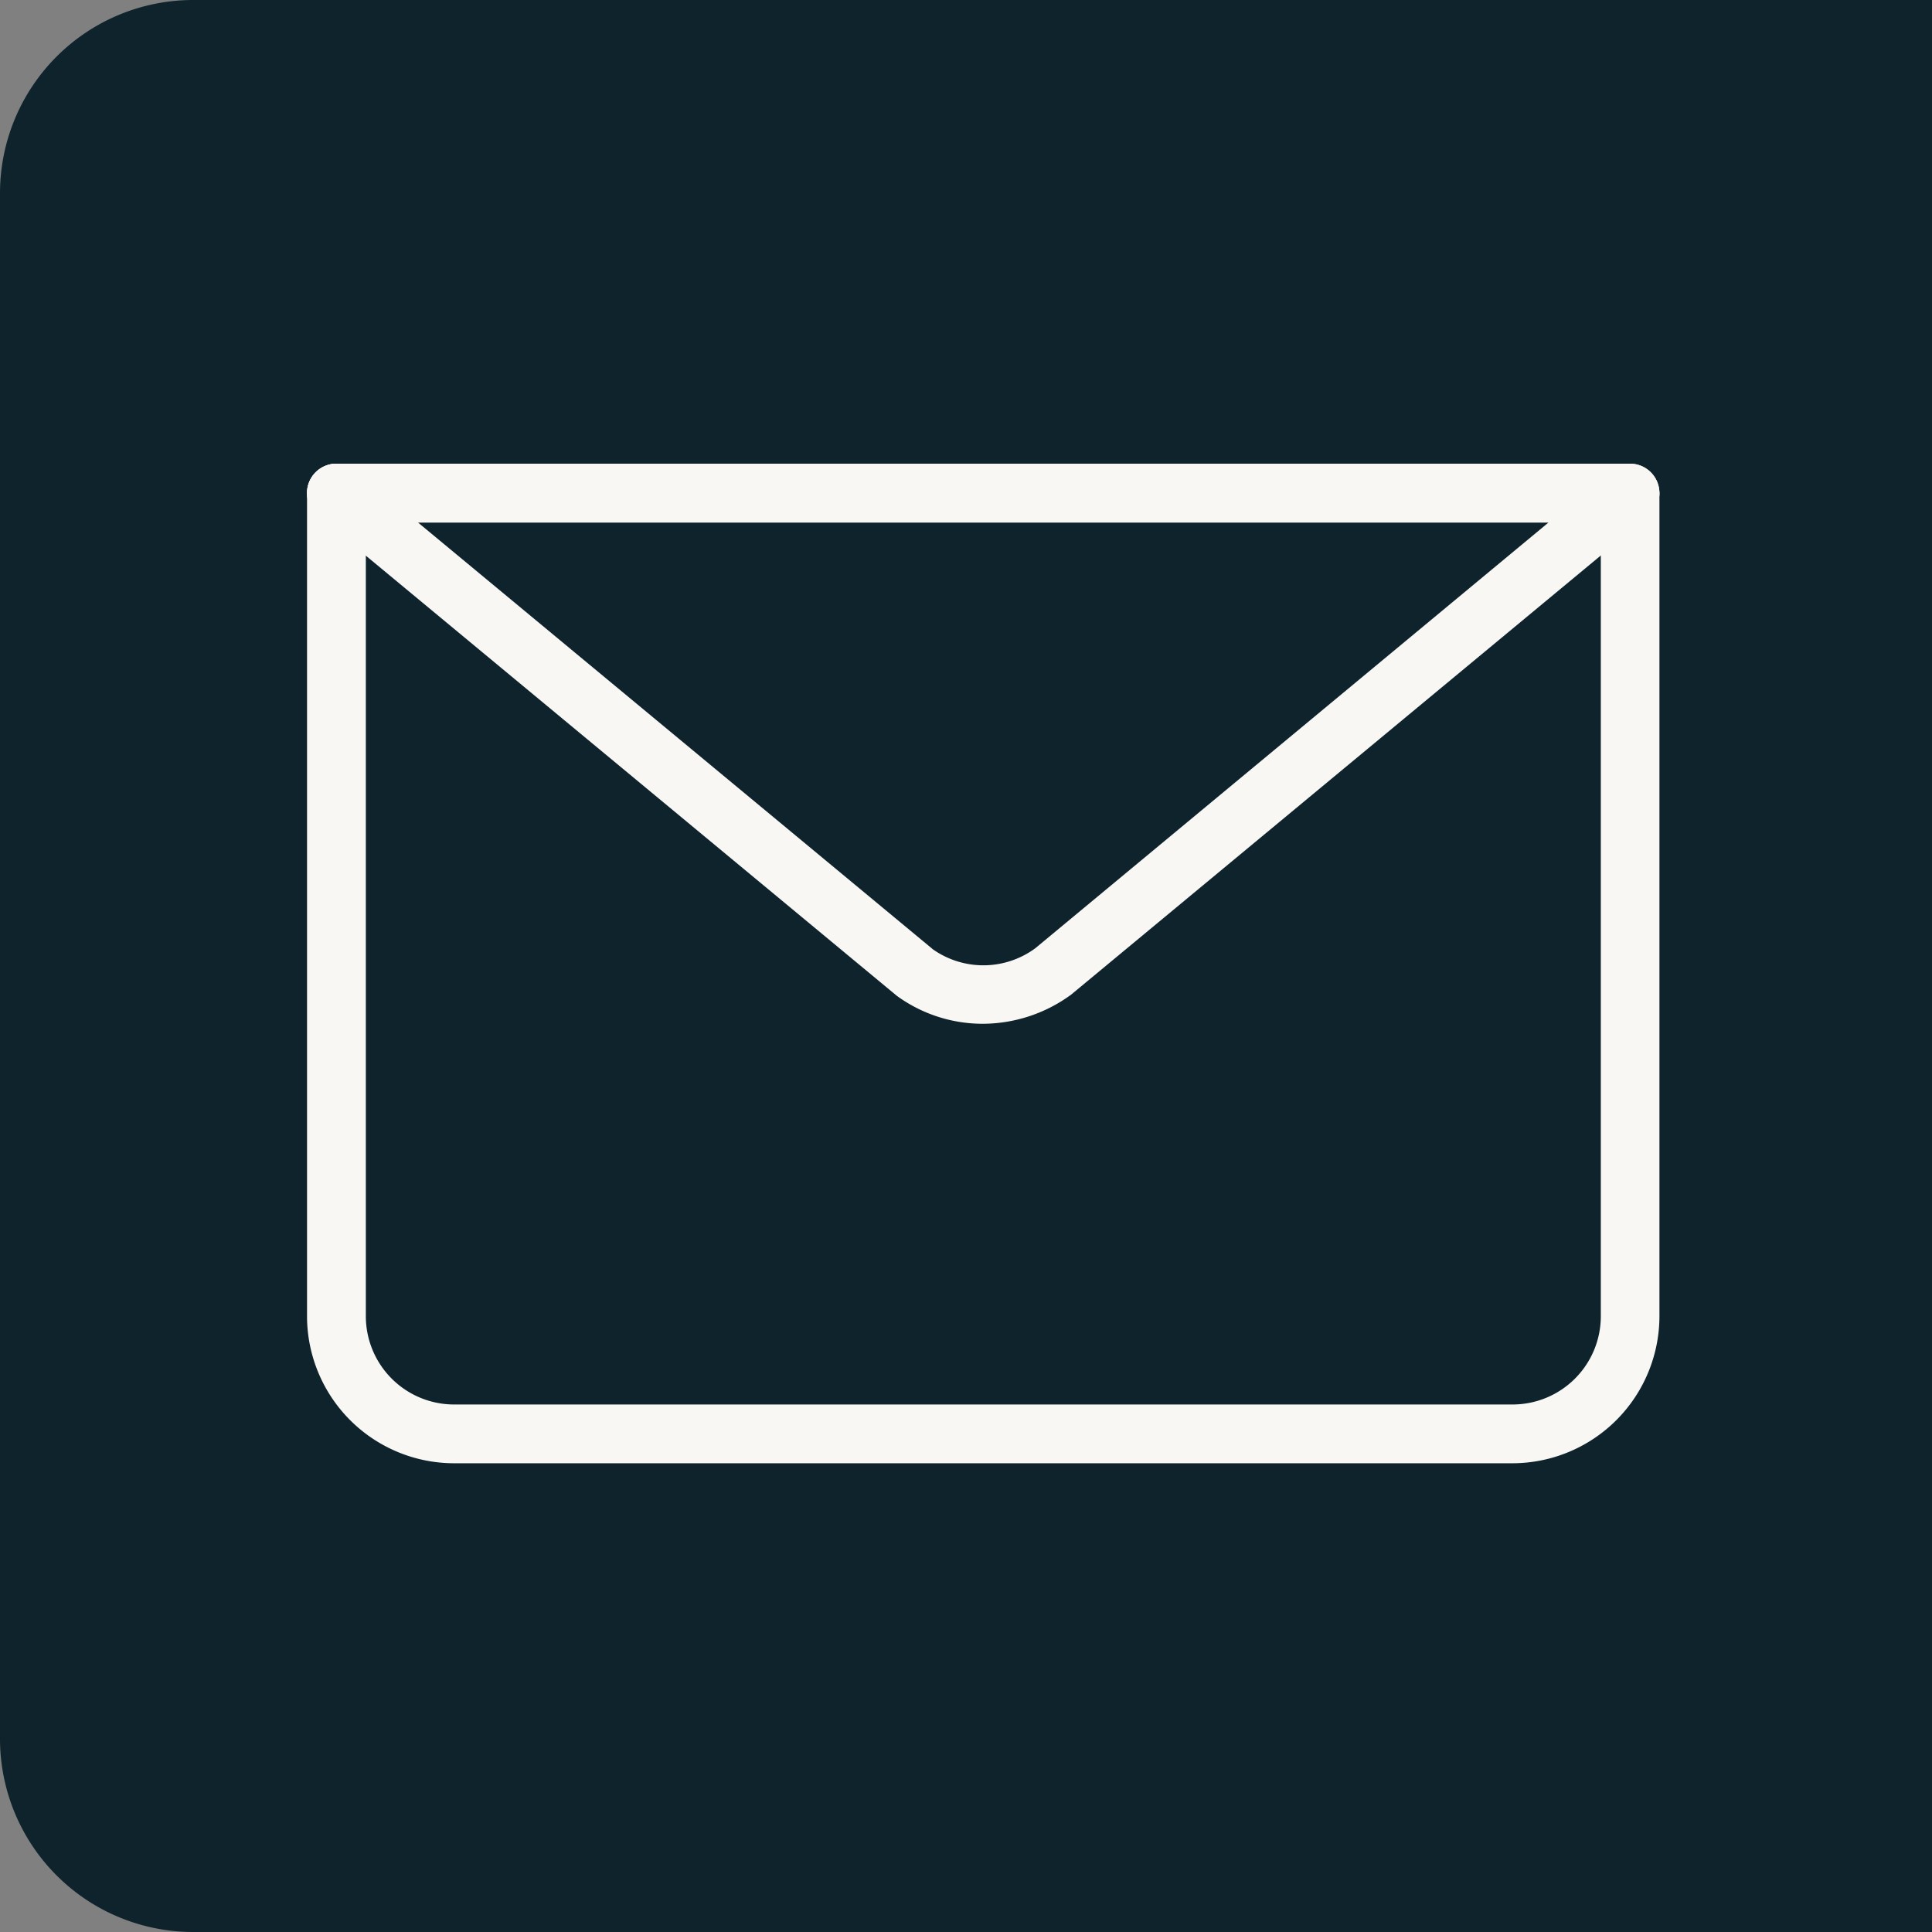 <svg xmlns="http://www.w3.org/2000/svg" width="50" height="50" viewBox="0 0 50 50">
  <rect x="0" y="0" width="50" height="50" fill="#808080" stroke="none"/>
  <g id="Gruppe_6280" data-name="Gruppe 6280" transform="translate(-0.054)">
    <path id="Rechteck_17" data-name="Rechteck 17" d="M5,0H50a0,0,0,0,1,0,0V50a0,0,0,0,1,0,0H5a5,5,0,0,1-5-5V5A5,5,0,0,1,5,0Z" transform="translate(0.054)" fill="#0e232c"/>
    <g id="email" transform="translate(25.5 24.935)">
      <g id="email-2" data-name="email" transform="translate(-17.5 -12.935)">
        <g id="Gruppe_34" data-name="Gruppe 34">
          <path id="Pfad_108" data-name="Pfad 108" d="M31.2,25.869H3.8a3.809,3.809,0,0,1-3.8-3.8V.761a.761.761,0,0,1,1.522,0v21.3A2.285,2.285,0,0,0,3.8,24.348H31.2a2.285,2.285,0,0,0,2.283-2.283V.761A.761.761,0,0,1,35,.761v21.3A3.809,3.809,0,0,1,31.2,25.869Z" fill="#f9f7f4"/>
        </g>
        <g id="Gruppe_35" data-name="Gruppe 35" transform="translate(0)">
          <path id="Pfad_109" data-name="Pfad 109" d="M17.488,14.495a3.772,3.772,0,0,1-2.225-.724L.275,1.347A.761.761,0,0,1,.761,0H34.239a.761.761,0,0,1,.485,1.347L19.776,13.74A3.881,3.881,0,0,1,17.488,14.495ZM2.871,1.522,16.2,12.57a2.267,2.267,0,0,0,2.648-.03L32.13,1.522Z" transform="translate(0)" fill="#f9f7f4"/>
        </g>
        <g id="Gruppe_36" data-name="Gruppe 36">
          <path id="Pfad_110" data-name="Pfad 110" d="M34.239,1.522H.761A.761.761,0,0,1,.761,0H34.239a.761.761,0,1,1,0,1.522Z" fill="#f9f7f4"/>
        </g>
      </g>
    </g>
  </g>
</svg>

